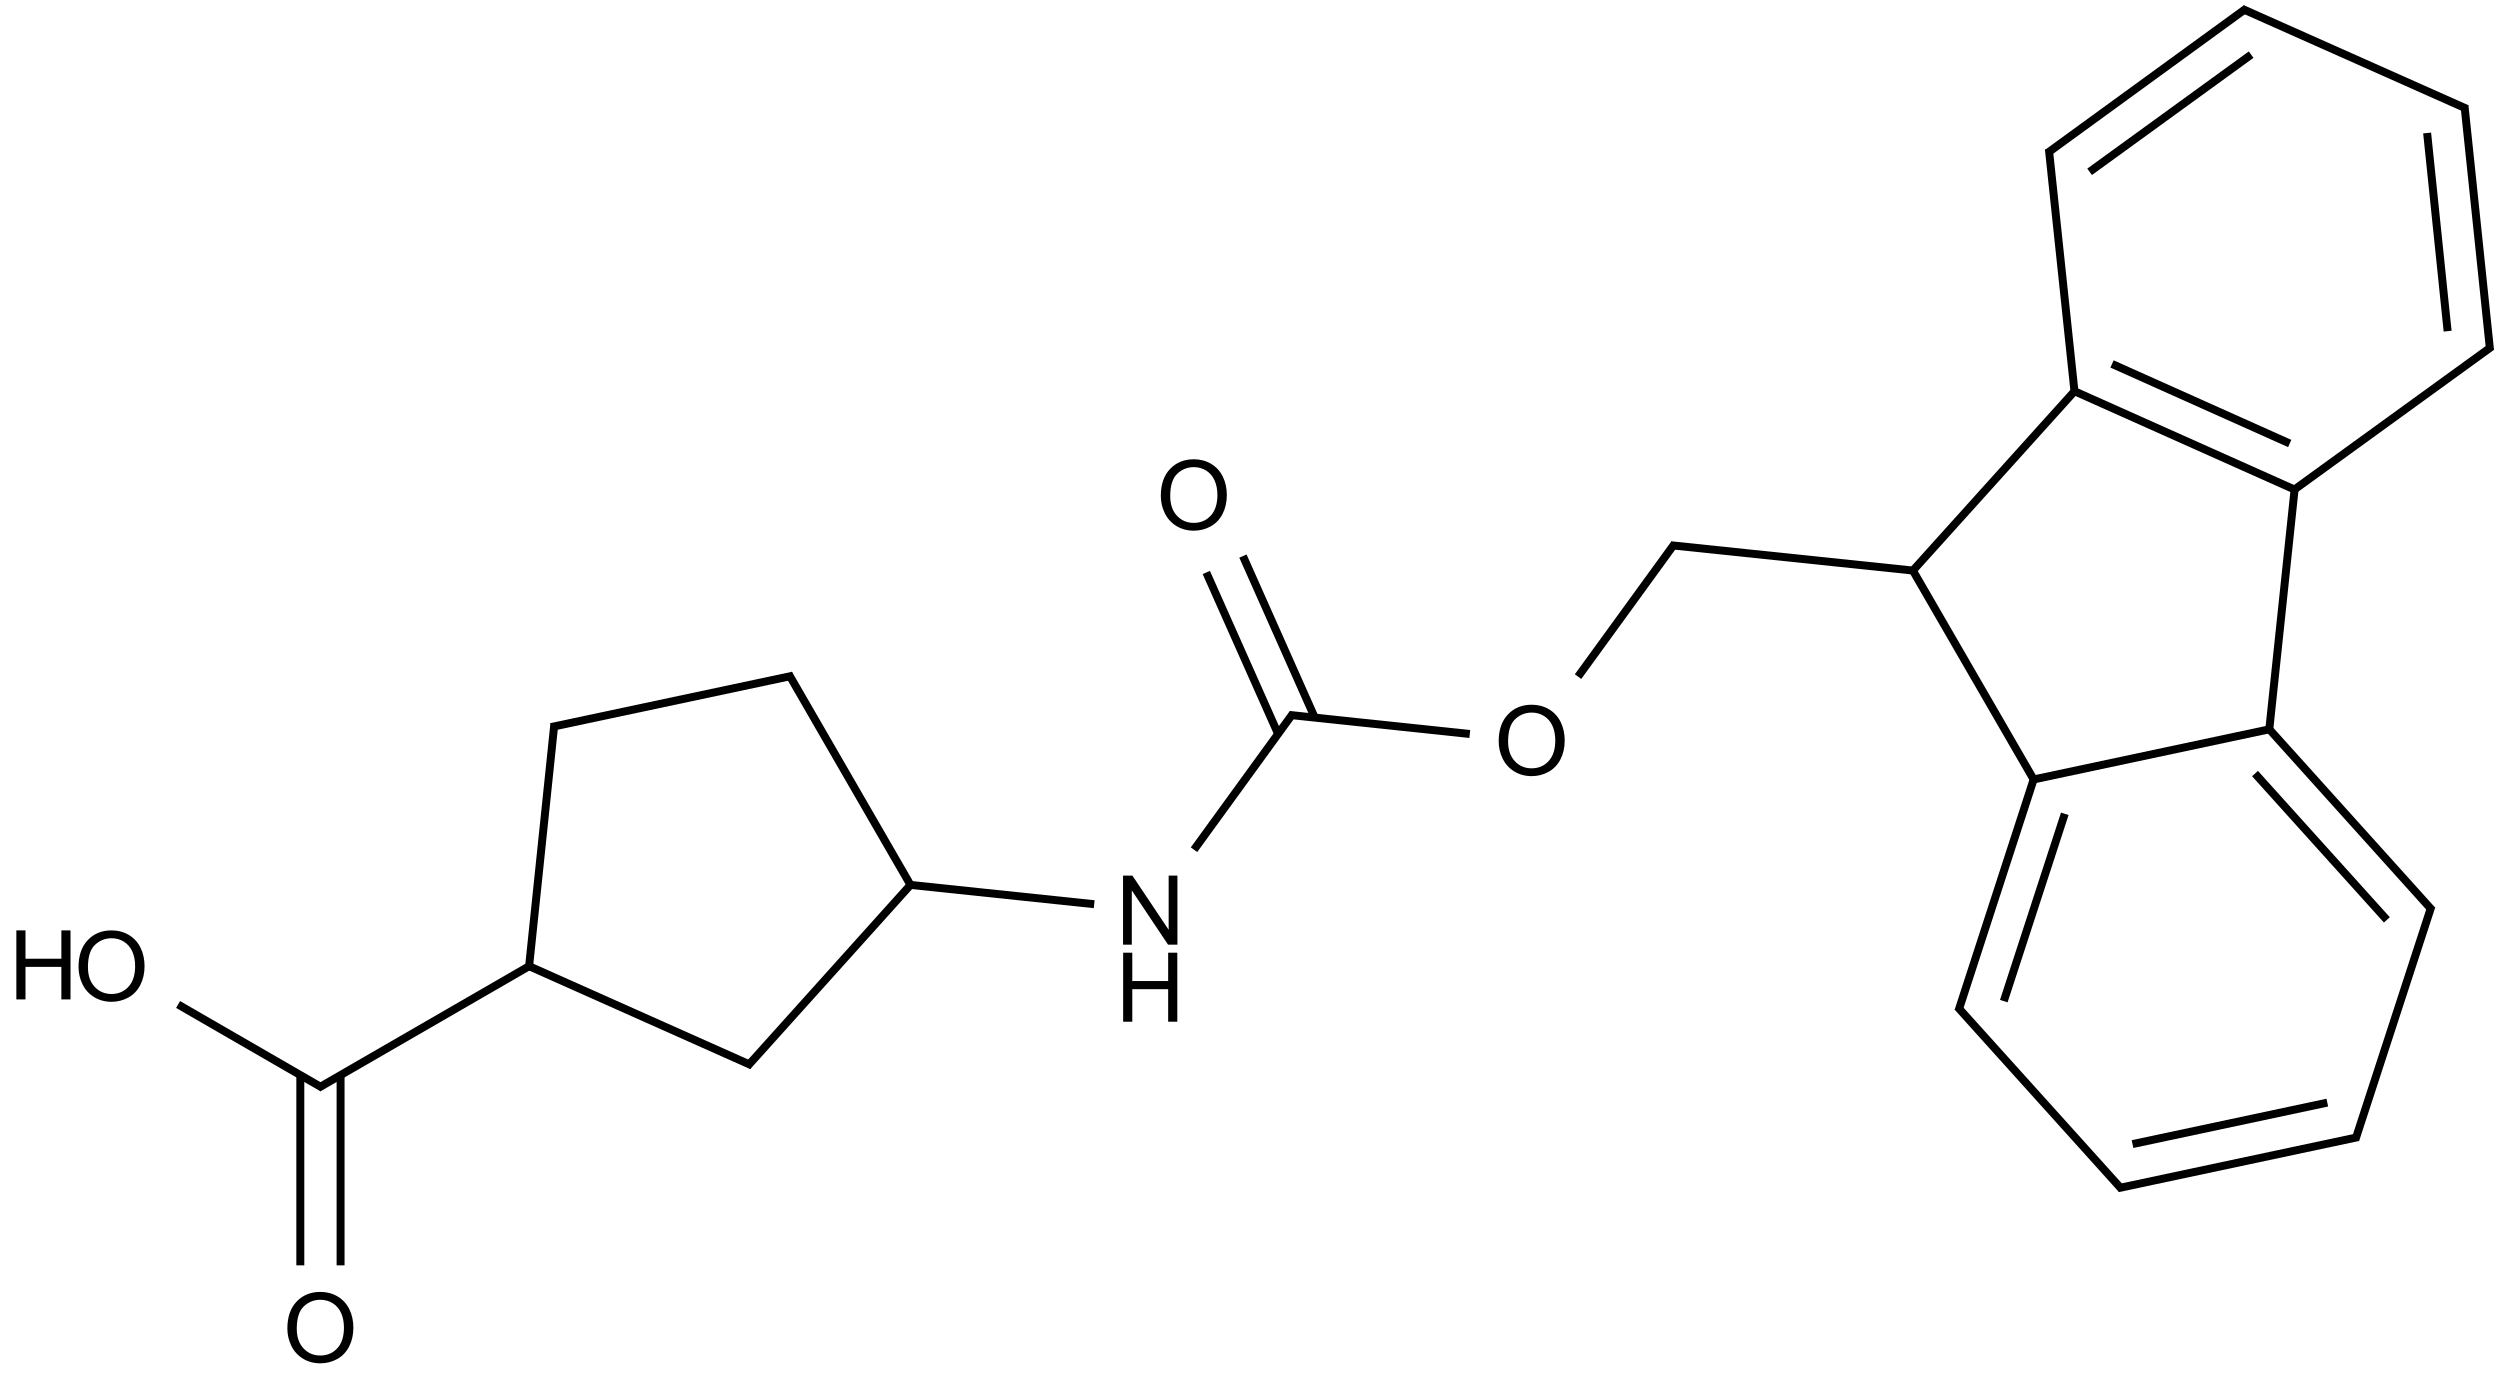 <?xml version="1.0" encoding="UTF-8"?>
<svg xmlns="http://www.w3.org/2000/svg" xmlns:xlink="http://www.w3.org/1999/xlink" width="1037" height="572" viewBox="0 0 1037 572">
<defs>
<g>
<g id="glyph-0-0">
<path d="M 5 0 L 5 -25 L 25 -25 L 25 0 Z M 5.625 -0.625 L 24.375 -0.625 L 24.375 -24.375 L 5.625 -24.375 Z M 5.625 -0.625 "/>
</g>
<g id="glyph-0-1">
<path d="M 1.934 -13.945 C 1.934 -18.695 3.207 -22.414 5.762 -25.105 C 8.309 -27.793 11.605 -29.137 15.645 -29.141 C 18.285 -29.137 20.668 -28.508 22.793 -27.246 C 24.914 -25.98 26.531 -24.219 27.645 -21.961 C 28.758 -19.703 29.312 -17.141 29.316 -14.277 C 29.312 -11.371 28.727 -8.773 27.559 -6.484 C 26.383 -4.191 24.723 -2.457 22.578 -1.277 C 20.426 -0.102 18.109 0.484 15.625 0.488 C 12.926 0.484 10.516 -0.164 8.398 -1.465 C 6.273 -2.766 4.668 -4.543 3.574 -6.797 C 2.48 -9.047 1.934 -11.43 1.934 -13.945 Z M 5.84 -13.887 C 5.836 -10.434 6.762 -7.715 8.621 -5.73 C 10.473 -3.746 12.801 -2.754 15.605 -2.754 C 18.453 -2.754 20.801 -3.754 22.645 -5.762 C 24.484 -7.762 25.406 -10.609 25.41 -14.297 C 25.406 -16.625 25.012 -18.656 24.227 -20.398 C 23.438 -22.133 22.285 -23.48 20.77 -24.441 C 19.25 -25.395 17.547 -25.875 15.664 -25.879 C 12.977 -25.875 10.668 -24.953 8.738 -23.113 C 6.801 -21.27 5.836 -18.195 5.84 -13.887 Z M 5.84 -13.887 "/>
</g>
<g id="glyph-0-2">
<path d="M 3.047 0 L 3.047 -28.633 L 6.934 -28.633 L 21.973 -6.152 L 21.973 -28.633 L 25.605 -28.633 L 25.605 0 L 21.719 0 L 6.68 -22.5 L 6.68 0 Z M 3.047 0 "/>
</g>
<g id="glyph-0-3">
<path d="M 3.203 0 L 3.203 -28.633 L 6.992 -28.633 L 6.992 -16.875 L 21.875 -16.875 L 21.875 -28.633 L 25.664 -28.633 L 25.664 0 L 21.875 0 L 21.875 -13.496 L 6.992 -13.496 L 6.992 0 Z M 3.203 0 "/>
</g>
</g>
</defs>
<path fill="none" stroke-width="0.033" stroke-linecap="butt" stroke-linejoin="miter" stroke="rgb(0%, 0%, 0%)" stroke-opacity="1" stroke-miterlimit="10" d="M 8.03 0.594 L 8.855 -0.006 " transform="matrix(100, 0, 0, 100, 46.271, 4.066)"/>
<path fill="none" stroke-width="0.033" stroke-linecap="butt" stroke-linejoin="miter" stroke="rgb(0%, 0%, 0%)" stroke-opacity="1" stroke-miterlimit="10" d="M 8.205 0.672 L 8.875 0.186 " transform="matrix(100, 0, 0, 100, 46.271, 4.066)"/>
<path fill="none" stroke-width="0.033" stroke-linecap="butt" stroke-linejoin="miter" stroke="rgb(0%, 0%, 0%)" stroke-opacity="1" stroke-miterlimit="10" d="M 8.838 -0.004 L 9.77 0.411 " transform="matrix(100, 0, 0, 100, 46.271, 4.066)"/>
<path fill="none" stroke-width="0.033" stroke-linecap="butt" stroke-linejoin="miter" stroke="rgb(0%, 0%, 0%)" stroke-opacity="1" stroke-miterlimit="10" d="M 9.76 0.398 L 9.866 1.412 " transform="matrix(100, 0, 0, 100, 46.271, 4.066)"/>
<path fill="none" stroke-width="0.033" stroke-linecap="butt" stroke-linejoin="miter" stroke="rgb(0%, 0%, 0%)" stroke-opacity="1" stroke-miterlimit="10" d="M 9.605 0.511 L 9.69 1.333 " transform="matrix(100, 0, 0, 100, 46.271, 4.066)"/>
<path fill="none" stroke-width="0.033" stroke-linecap="butt" stroke-linejoin="miter" stroke="rgb(0%, 0%, 0%)" stroke-opacity="1" stroke-miterlimit="10" d="M 9.873 1.397 L 9.049 1.994 " transform="matrix(100, 0, 0, 100, 46.271, 4.066)"/>
<path fill="none" stroke-width="0.033" stroke-linecap="butt" stroke-linejoin="miter" stroke="rgb(0%, 0%, 0%)" stroke-opacity="1" stroke-miterlimit="10" d="M 9.056 1.983 L 8.949 2.997 " transform="matrix(100, 0, 0, 100, 46.271, 4.066)"/>
<path fill="none" stroke-width="0.033" stroke-linecap="butt" stroke-linejoin="miter" stroke="rgb(0%, 0%, 0%)" stroke-opacity="1" stroke-miterlimit="10" d="M 8.95 2.984 L 9.626 3.735 " transform="matrix(100, 0, 0, 100, 46.271, 4.066)"/>
<path fill="none" stroke-width="0.033" stroke-linecap="butt" stroke-linejoin="miter" stroke="rgb(0%, 0%, 0%)" stroke-opacity="1" stroke-miterlimit="10" d="M 8.891 3.168 L 9.438 3.775 " transform="matrix(100, 0, 0, 100, 46.271, 4.066)"/>
<path fill="none" stroke-width="0.033" stroke-linecap="butt" stroke-linejoin="miter" stroke="rgb(0%, 0%, 0%)" stroke-opacity="1" stroke-miterlimit="10" d="M 9.623 3.718 L 9.307 4.688 " transform="matrix(100, 0, 0, 100, 46.271, 4.066)"/>
<path fill="none" stroke-width="0.033" stroke-linecap="butt" stroke-linejoin="miter" stroke="rgb(0%, 0%, 0%)" stroke-opacity="1" stroke-miterlimit="10" d="M 9.319 4.676 L 8.323 4.888 " transform="matrix(100, 0, 0, 100, 46.271, 4.066)"/>
<path fill="none" stroke-width="0.033" stroke-linecap="butt" stroke-linejoin="miter" stroke="rgb(0%, 0%, 0%)" stroke-opacity="1" stroke-miterlimit="10" d="M 9.191 4.533 L 8.383 4.705 " transform="matrix(100, 0, 0, 100, 46.271, 4.066)"/>
<path fill="none" stroke-width="0.033" stroke-linecap="butt" stroke-linejoin="miter" stroke="rgb(0%, 0%, 0%)" stroke-opacity="1" stroke-miterlimit="10" d="M 8.339 4.893 L 7.657 4.136 " transform="matrix(100, 0, 0, 100, 46.271, 4.066)"/>
<path fill="none" stroke-width="0.033" stroke-linecap="butt" stroke-linejoin="miter" stroke="rgb(0%, 0%, 0%)" stroke-opacity="1" stroke-miterlimit="10" d="M 7.661 4.152 L 7.973 3.192 " transform="matrix(100, 0, 0, 100, 46.271, 4.066)"/>
<path fill="none" stroke-width="0.033" stroke-linecap="butt" stroke-linejoin="miter" stroke="rgb(0%, 0%, 0%)" stroke-opacity="1" stroke-miterlimit="10" d="M 7.849 4.112 L 8.102 3.335 " transform="matrix(100, 0, 0, 100, 46.271, 4.066)"/>
<path fill="none" stroke-width="0.033" stroke-linecap="butt" stroke-linejoin="miter" stroke="rgb(0%, 0%, 0%)" stroke-opacity="1" stroke-miterlimit="10" d="M 7.961 3.195 L 8.962 2.982 " transform="matrix(100, 0, 0, 100, 46.271, 4.066)"/>
<path fill="none" stroke-width="0.033" stroke-linecap="butt" stroke-linejoin="miter" stroke="rgb(0%, 0%, 0%)" stroke-opacity="1" stroke-miterlimit="10" d="M 7.979 3.203 L 7.472 2.326 " transform="matrix(100, 0, 0, 100, 46.271, 4.066)"/>
<path fill="none" stroke-width="0.033" stroke-linecap="butt" stroke-linejoin="miter" stroke="rgb(0%, 0%, 0%)" stroke-opacity="1" stroke-miterlimit="10" d="M 7.472 2.326 L 8.147 1.577 " transform="matrix(100, 0, 0, 100, 46.271, 4.066)"/>
<path fill="none" stroke-width="0.033" stroke-linecap="butt" stroke-linejoin="miter" stroke="rgb(0%, 0%, 0%)" stroke-opacity="1" stroke-miterlimit="10" d="M 8.143 1.59 L 8.036 0.578 " transform="matrix(100, 0, 0, 100, 46.271, 4.066)"/>
<path fill="none" stroke-width="0.033" stroke-linecap="butt" stroke-linejoin="miter" stroke="rgb(0%, 0%, 0%)" stroke-opacity="1" stroke-miterlimit="10" d="M 8.142 1.582 L 9.055 1.99 " transform="matrix(100, 0, 0, 100, 46.271, 4.066)"/>
<path fill="none" stroke-width="0.033" stroke-linecap="butt" stroke-linejoin="miter" stroke="rgb(0%, 0%, 0%)" stroke-opacity="1" stroke-miterlimit="10" d="M 8.298 1.469 L 9.035 1.799 " transform="matrix(100, 0, 0, 100, 46.271, 4.066)"/>
<path fill="none" stroke-width="0.033" stroke-linecap="butt" stroke-linejoin="miter" stroke="rgb(0%, 0%, 0%)" stroke-opacity="1" stroke-miterlimit="10" d="M 7.472 2.326 L 6.468 2.221 " transform="matrix(100, 0, 0, 100, 46.271, 4.066)"/>
<path fill="none" stroke-width="0.033" stroke-linecap="butt" stroke-linejoin="miter" stroke="rgb(0%, 0%, 0%)" stroke-opacity="1" stroke-miterlimit="10" d="M 6.484 2.214 L 6.083 2.766 " transform="matrix(100, 0, 0, 100, 46.271, 4.066)"/>
<path fill="none" stroke-width="0.033" stroke-linecap="butt" stroke-linejoin="miter" stroke="rgb(0%, 0%, 0%)" stroke-opacity="1" stroke-miterlimit="10" d="M 5.634 3.004 L 4.886 2.925 " transform="matrix(100, 0, 0, 100, 46.271, 4.066)"/>
<path fill="none" stroke-width="0.033" stroke-linecap="butt" stroke-linejoin="miter" stroke="rgb(0%, 0%, 0%)" stroke-opacity="1" stroke-miterlimit="10" d="M 4.991 2.936 L 4.693 2.266 " transform="matrix(100, 0, 0, 100, 46.271, 4.066)"/>
<path fill="none" stroke-width="0.033" stroke-linecap="butt" stroke-linejoin="miter" stroke="rgb(0%, 0%, 0%)" stroke-opacity="1" stroke-miterlimit="10" d="M 4.839 3.004 L 4.541 2.334 " transform="matrix(100, 0, 0, 100, 46.271, 4.066)"/>
<path fill="none" stroke-width="0.033" stroke-linecap="butt" stroke-linejoin="miter" stroke="rgb(0%, 0%, 0%)" stroke-opacity="1" stroke-miterlimit="10" d="M 4.901 2.918 L 4.49 3.484 " transform="matrix(100, 0, 0, 100, 46.271, 4.066)"/>
<path fill="none" stroke-width="0.033" stroke-linecap="butt" stroke-linejoin="miter" stroke="rgb(0%, 0%, 0%)" stroke-opacity="1" stroke-miterlimit="10" d="M 4.076 3.71 L 3.314 3.63 " transform="matrix(100, 0, 0, 100, 46.271, 4.066)"/>
<path fill="none" stroke-width="0.033" stroke-linecap="butt" stroke-linejoin="miter" stroke="rgb(0%, 0%, 0%)" stroke-opacity="1" stroke-miterlimit="10" d="M 3.314 3.63 L 2.637 4.383 " transform="matrix(100, 0, 0, 100, 46.271, 4.066)"/>
<path fill="none" stroke-width="0.033" stroke-linecap="butt" stroke-linejoin="miter" stroke="rgb(0%, 0%, 0%)" stroke-opacity="1" stroke-miterlimit="10" d="M 2.656 4.379 L 1.732 3.967 " transform="matrix(100, 0, 0, 100, 46.271, 4.066)"/>
<path fill="none" stroke-width="0.033" stroke-linecap="butt" stroke-linejoin="miter" stroke="rgb(0%, 0%, 0%)" stroke-opacity="1" stroke-miterlimit="10" d="M 1.732 3.967 L 1.837 2.96 " transform="matrix(100, 0, 0, 100, 46.271, 4.066)"/>
<path fill="none" stroke-width="0.033" stroke-linecap="butt" stroke-linejoin="miter" stroke="rgb(0%, 0%, 0%)" stroke-opacity="1" stroke-miterlimit="10" d="M 1.824 2.975 L 2.826 2.762 " transform="matrix(100, 0, 0, 100, 46.271, 4.066)"/>
<path fill="none" stroke-width="0.033" stroke-linecap="butt" stroke-linejoin="miter" stroke="rgb(0%, 0%, 0%)" stroke-opacity="1" stroke-miterlimit="10" d="M 2.808 2.754 L 3.314 3.63 " transform="matrix(100, 0, 0, 100, 46.271, 4.066)"/>
<path fill="none" stroke-width="0.033" stroke-linecap="butt" stroke-linejoin="miter" stroke="rgb(0%, 0%, 0%)" stroke-opacity="1" stroke-miterlimit="10" d="M 1.732 3.967 L 0.858 4.472 " transform="matrix(100, 0, 0, 100, 46.271, 4.066)"/>
<path fill="none" stroke-width="0.033" stroke-linecap="butt" stroke-linejoin="miter" stroke="rgb(0%, 0%, 0%)" stroke-opacity="1" stroke-miterlimit="10" d="M 0.783 4.419 L 0.783 5.208 " transform="matrix(100, 0, 0, 100, 46.271, 4.066)"/>
<path fill="none" stroke-width="0.033" stroke-linecap="butt" stroke-linejoin="miter" stroke="rgb(0%, 0%, 0%)" stroke-opacity="1" stroke-miterlimit="10" d="M 0.95 4.419 L 0.95 5.208 " transform="matrix(100, 0, 0, 100, 46.271, 4.066)"/>
<path fill="none" stroke-width="0.033" stroke-linecap="butt" stroke-linejoin="miter" stroke="rgb(0%, 0%, 0%)" stroke-opacity="1" stroke-miterlimit="10" d="M 0.875 4.472 L 0.276 4.126 " transform="matrix(100, 0, 0, 100, 46.271, 4.066)"/>
<g fill="rgb(0%, 0%, 0%)" fill-opacity="1">
<use xlink:href="#glyph-0-1" x="619.723" y="321.457"/>
</g>
<g fill="rgb(0%, 0%, 0%)" fill-opacity="1">
<use xlink:href="#glyph-0-1" x="479.57" y="219.645"/>
</g>
<g fill="rgb(0%, 0%, 0%)" fill-opacity="1">
<use xlink:href="#glyph-0-2" x="462.789" y="391.844"/>
</g>
<g fill="rgb(0%, 0%, 0%)" fill-opacity="1">
<use xlink:href="#glyph-0-3" x="462.68" y="423.809"/>
</g>
<g fill="rgb(0%, 0%, 0%)" fill-opacity="1">
<use xlink:href="#glyph-0-1" x="117.262" y="565.023"/>
</g>
<g fill="rgb(0%, 0%, 0%)" fill-opacity="1">
<use xlink:href="#glyph-0-1" x="30.645" y="415.062"/>
</g>
<g fill="rgb(0%, 0%, 0%)" fill-opacity="1">
<use xlink:href="#glyph-0-3" x="3.582" y="414.555"/>
</g>
</svg>
